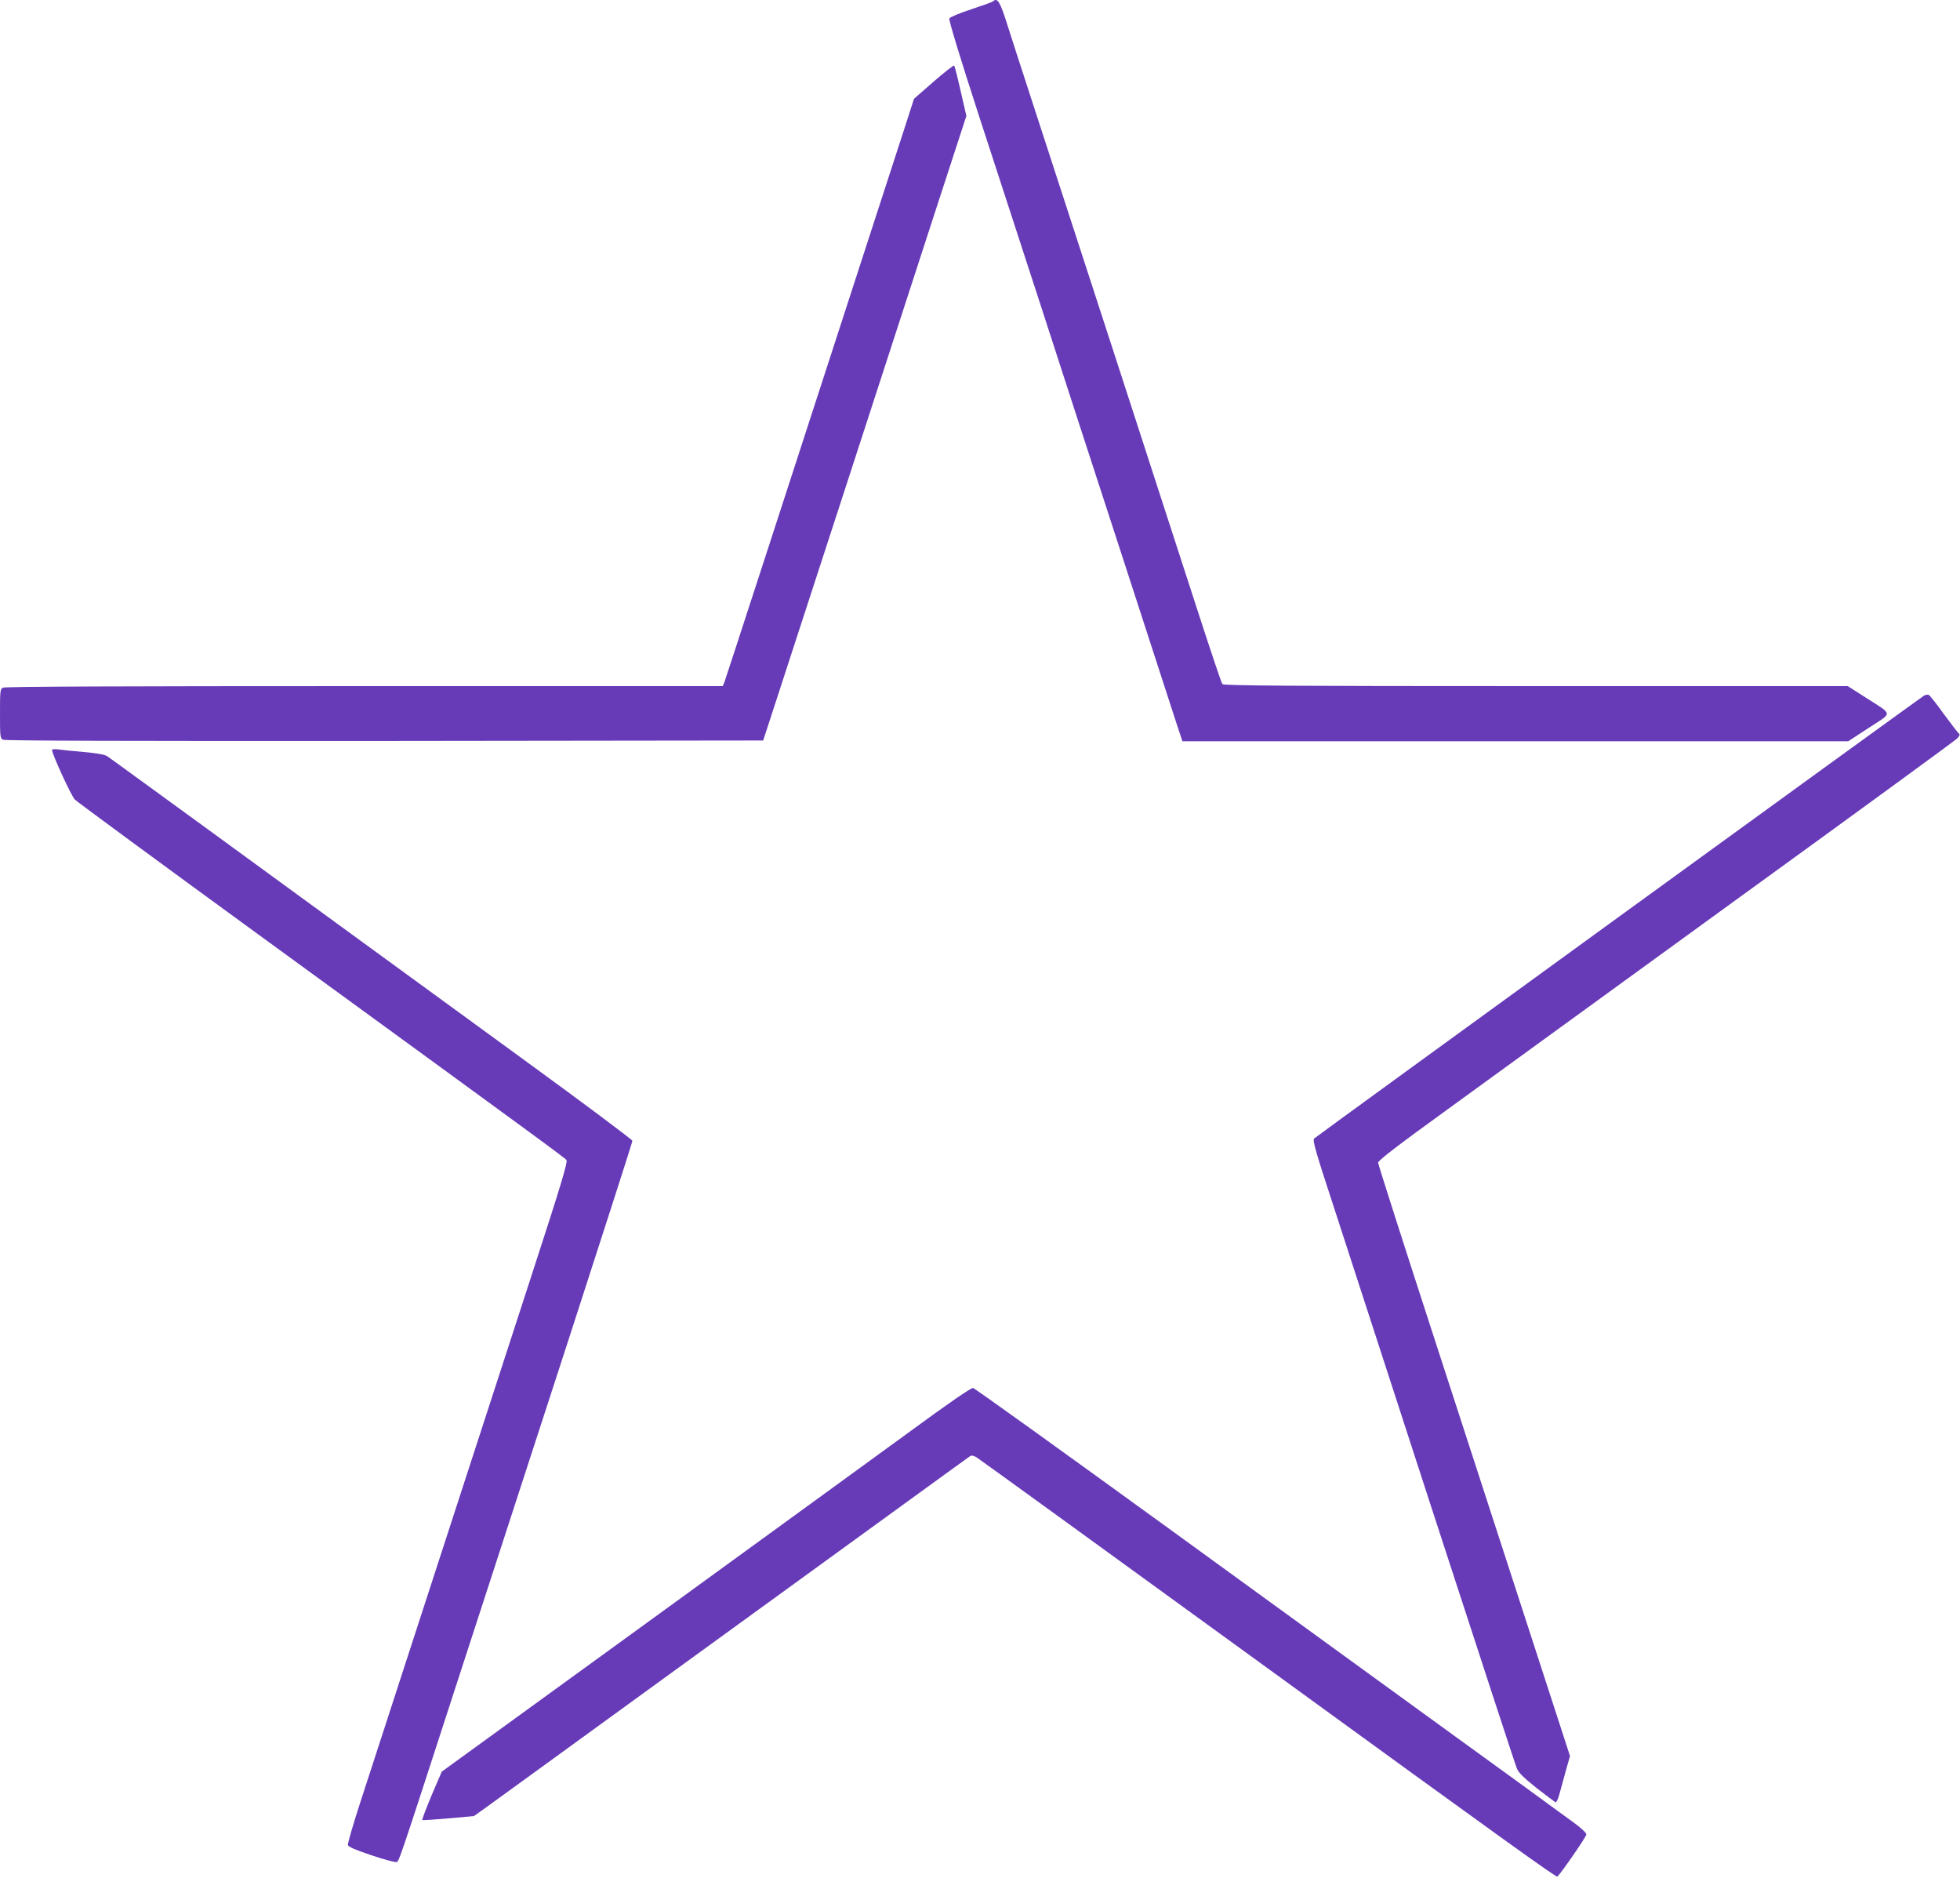<?xml version="1.0" standalone="no"?>
<!DOCTYPE svg PUBLIC "-//W3C//DTD SVG 20010904//EN"
 "http://www.w3.org/TR/2001/REC-SVG-20010904/DTD/svg10.dtd">
<svg version="1.0" xmlns="http://www.w3.org/2000/svg"
 width="1280pt" height="1226pt" viewBox="0 0 1280 1226"
 preserveAspectRatio="xMidYMid meet">
<g transform="translate(0,1226) scale(0.1,-0.1)"
fill="#673ab7" stroke="none">
<path d="M6485 12251 c-6 -5 -70 -28 -143 -52 -74 -24 -138 -51 -142 -59 -5
-10 64 -239 201 -660 116 -355 295 -906 399 -1225 103 -319 337 -1039 520
-1600 182 -561 347 -1068 366 -1127 l36 -108 2174 0 2174 0 135 88 c158 103
160 81 -19 196 l-119 76 -2037 0 c-1618 0 -2040 3 -2047 13 -6 6 -78 221 -161
477 -225 696 -924 2846 -1079 3320 -74 228 -149 458 -165 510 -47 150 -65 178
-93 151z"/>
<path d="M6097 11727 l-128 -112 -58 -180 c-791 -2437 -1174 -3614 -1181
-3632 l-10 -23 -2340 0 c-1595 0 -2347 -3 -2361 -10 -18 -10 -19 -23 -19 -170
0 -147 1 -160 19 -170 14 -7 799 -9 2492 -8 l2473 3 62 190 c34 105 241 739
459 1410 218 671 489 1503 601 1849 l205 629 -37 161 c-20 89 -39 164 -43 168
-3 3 -64 -44 -134 -105z"/>
<path d="M12565 7718 c-24 -14 -3966 -2876 -3983 -2892 -11 -11 10 -86 122
-427 74 -228 371 -1142 660 -2031 290 -890 533 -1635 542 -1655 11 -28 45 -61
129 -128 63 -49 119 -91 124 -93 5 -2 16 21 24 50 8 29 27 98 42 153 l28 99
-36 111 c-67 207 -435 1339 -826 2542 -215 661 -391 1210 -391 1221 0 15 124
110 468 359 257 187 1102 800 1877 1363 776 562 1421 1033 1435 1047 16 15 21
26 15 31 -6 4 -51 62 -100 129 -48 67 -93 124 -100 126 -6 3 -20 0 -30 -5z"/>
<path d="M340 7363 c0 -28 126 -301 149 -324 14 -14 559 -415 1211 -890 1806
-1315 1986 -1447 1999 -1463 10 -12 -32 -153 -229 -758 -644 -1981 -1036
-3187 -1115 -3430 -48 -147 -85 -275 -83 -285 2 -11 46 -31 148 -65 80 -27
154 -47 164 -46 23 3 -8 -88 416 1218 155 476 472 1453 706 2171 233 718 424
1312 424 1320 -1 8 -325 250 -722 539 -875 637 -1277 931 -2074 1512 -337 245
-622 453 -635 461 -15 10 -72 20 -154 27 -72 6 -147 14 -167 17 -22 3 -38 1
-38 -4z"/>
<path d="M5955 2922 c-209 -152 -985 -717 -1725 -1254 l-1345 -976 -67 -156
c-36 -86 -63 -158 -60 -160 4 -2 81 3 172 11 l165 15 80 57 c44 32 548 397
1120 813 572 415 1263 917 1535 1114 273 198 501 364 508 368 7 4 24 0 40 -10
26 -17 730 -527 1862 -1349 1651 -1200 1924 -1395 1931 -1388 32 33 189 261
189 275 0 10 -34 42 -82 77 -46 33 -110 80 -143 104 -33 25 -314 229 -625 454
-311 225 -1143 830 -1850 1343 -707 513 -1294 935 -1305 937 -13 2 -146 -89
-400 -275z"/>
</g>
</svg>
